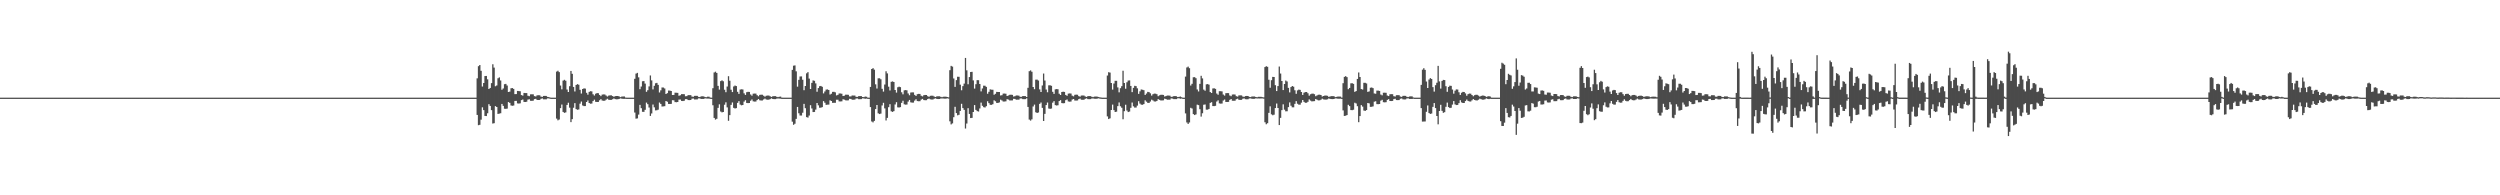 <?xml version="1.0" encoding="UTF-8"?>
<svg xmlns="http://www.w3.org/2000/svg" width="1920" height="150">
  <path d="M0 75.000h1v1.000H0zM1 75.000h1v1.000H1zM2 75.000h1v1.000H2zM3 75.000h1v1.000H3zM4 75.000h1v1.000H4zM5 75.000h1v1.000H5zM6 75.000h1v1.000H6zM7 75.000h1v1.000H7zM8 75.000h1v1.000H8zM9 75.000h1v1.000H9zM10 75.000h1v1.000H10zM11 75.000h1v1.000H11zM12 75.000h1v1.000H12zM13 75.000h1v1.000H13zM14 75.000h1v1.000H14zM15 75.000h1v1.000H15zM16 75.000h1v1.000H16zM17 75.000h1v1.000H17zM18 75.000h1v1.000H18zM19 75.000h1v1.000H19zM20 75.000h1v1.000H20zM21 75.000h1v1.000H21zM22 75.000h1v1.000H22zM23 75.000h1v1.000H23zM24 75.000h1v1.000H24zM25 75.000h1v1.000H25zM26 75.000h1v1.000H26zM27 75.000h1v1.000H27zM28 75.000h1v1.000H28zM29 75.000h1v1.000H29zM30 75.000h1v1.000H30zM31 75.000h1v1.000H31zM32 75.000h1v1.000H32zM33 75.000h1v1.000H33zM34 75.000h1v1.000H34zM35 75.000h1v1.000H35zM36 75.000h1v1.000H36zM37 75.000h1v1.000H37zM38 75.000h1v1.000H38zM39 75.000h1v1.000H39zM40 75.000h1v1.000H40zM41 75.000h1v1.000H41zM42 75.000h1v1.000H42zM43 75.000h1v1.000H43zM44 75.000h1v1.000H44zM45 75.000h1v1.000H45zM46 75.000h1v1.000H46zM47 75.000h1v1.000H47zM48 75.000h1v1.000H48zM49 75.000h1v1.000H49zM50 75.000h1v1.000H50zM51 75.000h1v1.000H51zM52 75.000h1v1.000H52zM53 75.000h1v1.000H53zM54 75.000h1v1.000H54zM55 75.000h1v1.000H55zM56 75.000h1v1.000H56zM57 75.000h1v1.000H57zM58 75.000h1v1.000H58zM59 75.000h1v1.000H59zM60 75.000h1v1.000H60zM61 75.000h1v1.000H61zM62 75.000h1v1.000H62zM63 75.000h1v1.000H63zM64 75.000h1v1.000H64zM65 75.000h1v1.000H65zM66 75.000h1v1.000H66zM67 75.000h1v1.000H67zM68 75.000h1v1.000H68zM69 75.000h1v1.000H69zM70 75.000h1v1.000H70zM71 75.000h1v1.000H71zM72 75.000h1v1.000H72zM73 75.000h1v1.000H73zM74 75.000h1v1.000H74zM75 75.000h1v1.000H75zM76 75.000h1v1.000H76zM77 75.000h1v1.000H77zM78 75.000h1v1.000H78zM79 75.000h1v1.000H79zM80 75.000h1v1.000H80zM81 75.000h1v1.000H81zM82 75.000h1v1.000H82zM83 75.000h1v1.000H83zM84 75.000h1v1.000H84zM85 75.000h1v1.000H85zM86 75.000h1v1.000H86zM87 75.000h1v1.000H87zM88 75.000h1v1.000H88zM89 75.000h1v1.000H89zM90 75.000h1v1.000H90zM91 75.000h1v1.000H91zM92 75.000h1v1.000H92zM93 75.000h1v1.000H93zM94 75.000h1v1.000H94zM95 75.000h1v1.000H95zM96 75.000h1v1.000H96zM97 75.000h1v1.000H97zM98 75.000h1v1.000H98zM99 75.000h1v1.000H99zM100 75.000h1v1.000H100zM101 75.000h1v1.000H101zM102 75.000h1v1.000H102zM103 75.000h1v1.000H103zM104 75.000h1v1.000H104zM105 75.000h1v1.000H105zM106 75.000h1v1.000H106zM107 75.000h1v1.000H107zM108 75.000h1v1.000H108zM109 75.000h1v1.000H109zM110 75.000h1v1.000H110zM111 75.000h1v1.000H111zM112 75.000h1v1.000H112zM113 75.000h1v1.000H113zM114 75.000h1v1.000H114zM115 75.000h1v1.000H115zM116 75.000h1v1.000H116zM117 75.000h1v1.000H117zM118 75.000h1v1.000H118zM119 75.000h1v1.000H119zM120 75.000h1v1.000H120zM121 75.000h1v1.000H121zM122 75.000h1v1.000H122zM123 75.000h1v1.000H123zM124 75.000h1v1.000H124zM125 75.000h1v1.000H125zM126 75.000h1v1.000H126zM127 75.000h1v1.000H127zM128 75.000h1v1.000H128zM129 75.000h1v1.000H129zM130 75.000h1v1.000H130zM131 75.000h1v1.000H131zM132 75.000h1v1.000H132zM133 75.000h1v1.000H133zM134 75.000h1v1.000H134zM135 75.000h1v1.000H135zM136 75.000h1v1.000H136zM137 75.000h1v1.000H137zM138 75.000h1v1.000H138zM139 75.000h1v1.000H139zM140 75.000h1v1.000H140zM141 75.000h1v1.000H141zM142 75.000h1v1.000H142zM143 75.000h1v1.000H143zM144 75.000h1v1.000H144zM145 75.000h1v1.000H145zM146 75.000h1v1.000H146zM147 75.000h1v1.000H147zM148 75.000h1v1.000H148zM149 75.000h1v1.000H149zM150 75.000h1v1.000H150zM151 75.000h1v1.000H151zM152 75.000h1v1.000H152zM153 75.000h1v1.000H153zM154 75.000h1v1.000H154zM155 75.000h1v1.000H155zM156 75.000h1v1.000H156zM157 75.000h1v1.000H157zM158 75.000h1v1.000H158zM159 75.000h1v1.000H159zM160 75.000h1v1.000H160zM161 75.000h1v1.000H161zM162 75.000h1v1.000H162zM163 75.000h1v1.000H163zM164 75.000h1v1.000H164zM165 75.000h1v1.000H165zM166 75.000h1v1.000H166zM167 75.000h1v1.000H167zM168 75.000h1v1.000H168zM169 75.000h1v1.000H169zM170 75.000h1v1.000H170zM171 75.000h1v1.000H171zM172 75.000h1v1.000H172zM173 75.000h1v1.000H173zM174 75.000h1v1.000H174zM175 75.000h1v1.000H175zM176 75.000h1v1.000H176zM177 75.000h1v1.000H177zM178 75.000h1v1.000H178zM179 75.000h1v1.000H179zM180 75.000h1v1.000H180zM181 75.000h1v1.000H181zM182 75.000h1v1.000H182zM183 75.000h1v1.000H183zM184 75.000h1v1.000H184zM185 75.000h1v1.000H185zM186 75.000h1v1.000H186zM187 75.000h1v1.000H187zM188 75.000h1v1.000H188zM189 75.000h1v1.000H189zM190 75.000h1v1.000H190zM191 75.000h1v1.000H191zM192 75.000h1v1.000H192zM193 75.000h1v1.000H193zM194 75.000h1v1.000H194zM195 75.000h1v1.000H195zM196 75.000h1v1.000H196zM197 75.000h1v1.000H197zM198 75.000h1v1.000H198zM199 75.000h1v1.000H199zM200 75.000h1v1.000H200zM201 75.000h1v1.000H201zM202 75.000h1v1.000H202zM203 75.000h1v1.000H203zM204 75.000h1v1.000H204zM205 75.000h1v1.000H205zM206 75.000h1v1.000H206zM207 75.000h1v1.000H207zM208 75.000h1v1.000H208zM209 75.000h1v1.000H209zM210 75.000h1v1.000H210zM211 75.000h1v1.000H211zM212 75.000h1v1.000H212zM213 75.000h1v1.000H213zM214 75.000h1v1.000H214zM215 75.000h1v1.000H215zM216 75.000h1v1.000H216zM217 75.000h1v1.000H217zM218 75.000h1v1.000H218zM219 75.000h1v1.000H219zM220 75.000h1v1.000H220zM221 75.000h1v1.000H221zM222 75.000h1v1.000H222zM223 75.000h1v1.000H223zM224 75.000h1v1.000H224zM225 75.000h1v1.000H225zM226 75.000h1v1.000H226zM227 75.000h1v1.000H227zM228 75.000h1v1.000H228zM229 75.000h1v1.000H229zM230 75.000h1v1.000H230zM231 75.000h1v1.000H231zM232 75.000h1v1.000H232zM233 75.000h1v1.000H233zM234 75.000h1v1.000H234zM235 75.000h1v1.000H235zM236 75.000h1v1.000H236zM237 75.000h1v1.000H237zM238 75.000h1v1.000H238zM239 75.000h1v1.000H239zM240 75.000h1v1.000H240zM241 75.000h1v1.000H241zM242 75.000h1v1.000H242zM243 75.000h1v1.000H243zM244 75.000h1v1.000H244zM245 75.000h1v1.000H245zM246 75.000h1v1.000H246zM247 75.000h1v1.000H247zM248 75.000h1v1.000H248zM249 75.000h1v1.000H249zM250 75.000h1v1.000H250zM251 75.000h1v1.000H251zM252 75.000h1v1.000H252zM253 75.000h1v1.000H253zM254 75.000h1v1.000H254zM255 75.000h1v1.000H255zM256 75.000h1v1.000H256zM257 75.000h1v1.000H257zM258 75.000h1v1.000H258zM259 75.000h1v1.000H259zM260 75.000h1v1.000H260zM261 75.000h1v1.000H261zM262 75.000h1v1.000H262zM263 75.000h1v1.000H263zM264 75.000h1v1.000H264zM265 75.000h1v1.000H265zM266 75.000h1v1.000H266zM267 75.000h1v1.000H267zM268 75.000h1v1.000H268zM269 75.000h1v1.000H269zM270 75.000h1v1.000H270zM271 75.000h1v1.000H271zM272 75.000h1v1.000H272zM273 75.000h1v1.000H273zM274 75.000h1v1.000H274zM275 75.000h1v1.000H275zM276 75.000h1v1.000H276zM277 75.000h1v1.000H277zM278 75.000h1v1.000H278zM279 75.000h1v1.000H279zM280 75.000h1v1.000H280zM281 75.000h1v1.000H281zM282 75.000h1v1.000H282zM283 75.000h1v1.000H283zM284 75.000h1v1.000H284zM285 75.000h1v1.000H285zM286 75.000h1v1.000H286zM287 75.000h1v1.000H287zM288 75.000h1v1.000H288zM289 75.000h1v1.000H289zM290 75.000h1v1.000H290zM291 75.000h1v1.000H291zM292 75.000h1v1.000H292zM293 75.000h1v1.000H293zM294 75.000h1v1.000H294zM295 75.000h1v1.000H295zM296 75.000h1v1.000H296zM297 75.000h1v1.000H297zM298 75.000h1v1.000H298zM299 75.000h1v1.000H299zM300 75.000h1v1.000H300zM301 75.000h1v1.000H301zM302 75.000h1v1.000H302zM303 75.000h1v1.000H303zM304 75.000h1v1.000H304zM305 75.000h1v1.000H305zM306 75.000h1v1.000H306zM307 75.000h1v1.000H307zM308 75.000h1v1.000H308zM309 75.000h1v1.000H309zM310 75.000h1v1.000H310zM311 75.000h1v1.000H311zM312 75.000h1v1.000H312zM313 75.000h1v1.000H313zM314 75.000h1v1.000H314zM315 75.000h1v1.000H315zM316 75.000h1v1.000H316zM317 75.000h1v1.000H317zM318 75.000h1v1.000H318zM319 75.000h1v1.000H319zM320 75.000h1v1.000H320zM321 75.000h1v1.000H321zM322 75.000h1v1.000H322zM323 75.000h1v1.000H323zM324 75.000h1v1.000H324zM325 75.000h1v1.000H325zM326 75.000h1v1.000H326zM327 75.000h1v1.000H327zM328 75.000h1v1.000H328zM329 75.000h1v1.000H329zM330 75.000h1v1.000H330zM331 75.000h1v1.000H331zM332 75.000h1v1.000H332zM333 75.000h1v1.000H333zM334 75.000h1v1.000H334zM335 75.000h1v1.000H335zM336 75.000h1v1.000H336zM337 75.000h1v1.000H337zM338 75.000h1v1.000H338zM339 75.000h1v1.000H339zM340 75.000h1v1.000H340zM341 75.000h1v1.000H341zM342 75.000h1v1.000H342zM343 75.000h1v1.000H343zM344 75.000h1v1.000H344zM345 75.000h1v1.000H345zM346 75.000h1v1.000H346zM347 75.000h1v1.000H347zM348 75.000h1v1.000H348zM349 75.000h1v1.000H349zM350 75.000h1v1.000H350zM351 75.000h1v1.000H351zM352 75.000h1v1.000H352zM353 75.000h1v1.000H353zM354 75.000h1v1.000H354zM355 75.000h1v1.000H355zM356 75.000h1v1.000H356zM357 75.000h1v1.000H357zM358 75.000h1v1.000H358zM359 75.000h1v1.000H359zM360 75.000h1v1.000H360zM361 75.000h1v1.000H361zM362 75.000h1v1.000H362zM363 75.000h1v1.000H363zM364 75.000h1v1.000H364zM365 74.994h1v1.000H365zM366 60.162h1v28.090H366zM367 50.860h1v45.303H367zM368 49.918h1v45.918H368zM369 54.383h1v37.506H369zM370 66.433h1v15.989H370zM371 63.743h1v20.814H371zM372 58.419h1v30.626H372zM373 58.329h1v30.787H373zM374 60.925h1v26.068H374zM375 68.365h1v11.641H375zM376 67.558h1v13.785H376zM377 63.827h1v20.754H377zM378 49.364h1v45.490H378zM379 51.922h1v42.678H379zM380 66.240h1v15.283H380zM381 65.640h1v16.512H381zM382 60.098h1v27.419H382zM383 59.460h1v27.797H383zM384 61.812h1v25.177H384zM385 68.925h1v10.915H385zM386 67.941h1v13.352H386zM387 64.654h1v18.874H387zM388 64.402h1v19.222H388zM389 65.671h1v17.718H389zM390 70.667h1v7.702H390zM391 70.357h1v8.652H391zM392 67.783h1v13.235H392zM393 67.653h1v13.578H393zM394 68.248h1v12.779H394zM395 72.280h1v5.229H395zM396 72.240h1v5.231H396zM397 69.861h1v9.553H397zM398 69.919h1v9.648H398zM399 70.105h1v9.257H399zM400 73.031h1v3.889H400zM401 73.425h1v3.008H401zM402 71.396h1v6.866H402zM403 71.455h1v6.900H403zM404 71.454h1v6.700H404zM405 73.503h1v2.970H405zM406 73.870h1v2.348H406zM407 72.469h1v4.939H407zM408 72.419h1v5.040H408zM409 72.469h1v4.858H409zM410 73.823h1v2.316H410zM411 74.090h1v1.804H411zM412 73.226h1v3.540H412zM413 73.118h1v3.680H413zM414 73.186h1v3.548H414zM415 74.194h1v1.686H415zM416 74.419h1v1.171H416zM417 73.676h1v2.606H417zM418 73.625h1v2.678H418zM419 73.697h1v2.593H419zM420 74.383h1v1.187H420zM421 74.571h1v1.000H421zM422 74.885h1v1.000H422zM423 74.987h1v1.000H423zM424 74.991h1v1.000H424zM425 74.991h1v1.000H425zM426 74.998h1v1.000H426zM427 54.970h1v36.127H427zM428 54.342h1v38.064H428zM429 55.373h1v36.405H429zM430 65.665h1v17.406H430zM431 68.613h1v11.666H431zM432 61.899h1v24.074H432zM433 61.287h1v25.383H433zM434 61.991h1v24.328H434zM435 68.750h1v11.849H435zM436 70.647h1v8.258H436zM437 66.199h1v16.496H437zM438 54.459h1v39.316H438zM439 56.684h1v34.785H439zM440 66.753h1v16.010H440zM441 70.235h1v8.972H441zM442 65.247h1v18.560H442zM443 64.630h1v19.721H443zM444 65.058h1v19.005H444zM445 68.947h1v10.684H445zM446 71.845h1v6.126H446zM447 68.331h1v12.652H447zM448 67.825h1v13.692H448zM449 68.043h1v13.416H449zM450 71.256h1v7.066H450zM451 72.713h1v4.452H451zM452 70.532h1v8.556H452zM453 70.043h1v9.618H453zM454 70.191h1v9.329H454zM455 72.373h1v5.241H455zM456 73.348h1v3.200H456zM457 71.976h1v6.184H457zM458 71.481h1v6.875H458zM459 71.587h1v6.713H459zM460 72.926h1v4.096H460zM461 73.824h1v2.307H461zM462 72.649h1v4.557H462zM463 72.493h1v4.915H463zM464 72.530h1v4.845H464zM465 73.382h1v3.153H465zM466 74.154h1v1.691H466zM467 73.405h1v3.196H467zM468 73.206h1v3.548H468zM469 73.223h1v3.492H469zM470 73.757h1v2.471H470zM471 74.367h1v1.250H471zM472 73.850h1v2.270H472zM473 73.705h1v2.560H473zM474 73.735h1v2.525H474zM475 74.025h1v1.955H475zM476 74.574h1v1.000H476zM477 74.196h1v1.577H477zM478 74.066h1v1.852H478zM479 74.082h1v1.831H479zM480 74.879h1v1.000H480zM481 74.992h1v1.000H481zM482 74.991h1v1.000H482zM483 74.990h1v1.000H483zM484 75.000h1v1.000H484zM485 75.000h1v1.000H485zM486 75.000h1v1.000H486zM487 60.503h1v25.935H487zM488 56.534h1v34.581H488zM489 55.947h1v34.979H489zM490 59.410h1v28.589H490zM491 68.490h1v12.045H491zM492 66.440h1v16.654H492zM493 62.390h1v23.456H493zM494 62.272h1v23.636H494zM495 64.227h1v20.110H495zM496 70.503h1v8.308H496zM497 69.253h1v10.760H497zM498 66.364h1v16.220H498zM499 57.982h1v31.070H499zM500 61.721h1v25.426H500zM501 68.637h1v11.652H501zM502 65.884h1v16.566H502zM503 63.925h1v20.849H503zM504 63.639h1v21.020H504zM505 65.172h1v19.076H505zM506 71.019h1v7.718H506zM507 69.359h1v10.447H507zM508 67.166h1v14.634H508zM509 67.204h1v14.529H509zM510 67.944h1v13.638H510zM511 72.191h1v5.372H511zM512 71.538h1v6.577H512zM513 69.531h1v10.277H513zM514 69.579h1v10.272H514zM515 69.903h1v9.850H515zM516 72.976h1v3.971H516zM517 72.927h1v4.153H517zM518 71.152h1v7.261H518zM519 71.198h1v7.360H519zM520 71.323h1v7.004H520zM521 73.524h1v2.967H521zM522 73.163h1v3.282H522zM523 72.281h1v5.254H523zM524 72.316h1v5.296H524zM525 72.347h1v5.039H525zM526 73.916h1v2.232H526zM527 73.832h1v2.326H527zM528 73.082h1v3.786H528zM529 73.037h1v3.874H529zM530 73.084h1v3.716H530zM531 74.201h1v1.562H531zM532 74.306h1v1.389H532zM533 73.628h1v2.766H533zM534 73.564h1v2.827H534zM535 73.620h1v2.721H535zM536 74.388h1v1.182H536zM537 74.559h1v1.000H537zM538 73.987h1v2.020H538zM539 73.951h1v2.053H539zM540 74.011h1v1.985H540zM541 74.530h1v1.000H541zM542 74.667h1v1.000H542zM543 74.259h1v1.464H543zM544 74.237h1v1.479H544zM545 74.909h1v1.000H545zM546 74.992h1v1.000H546zM547 67.737h1v13.086H547zM548 55.630h1v34.962H548zM549 55.020h1v36.829H549zM550 56.012h1v35.230H550zM551 65.958h1v16.862H551zM552 68.821h1v11.298H552zM553 62.303h1v23.356H553zM554 61.704h1v24.627H554zM555 62.387h1v23.617H555zM556 68.937h1v11.498H556zM557 70.834h1v7.756H557zM558 66.452h1v16.038H558zM559 58.526h1v34.236H559zM560 62.000h1v26.427H560zM561 68.922h1v11.607H561zM562 70.698h1v8.001H562zM563 66.394h1v16.468H563zM564 65.706h1v17.628H564zM565 66.093h1v16.969H565zM566 70.512h1v8.505H566zM567 72.093h1v5.588H567zM568 68.741h1v11.590H568zM569 68.550h1v12.321H569zM570 68.726h1v11.902H570zM571 71.683h1v6.338H571zM572 72.932h1v4.008H572zM573 70.789h1v8.280H573zM574 70.499h1v8.716H574zM575 70.601h1v8.487H575zM576 72.549h1v4.817H576zM577 73.495h1v2.893H577zM578 71.953h1v5.896H578zM579 71.815h1v6.233H579zM580 71.903h1v6.092H580zM581 73.109h1v3.718H581zM582 73.928h1v2.102H582zM583 72.863h1v4.158H583zM584 72.717h1v4.474H584zM585 72.754h1v4.390H585zM586 73.518h1v2.873H586zM587 74.238h1v1.480H587zM588 73.543h1v2.916H588zM589 73.368h1v3.228H589zM590 73.379h1v3.186H590zM591 73.922h1v2.202H591zM592 74.452h1v1.077H592zM593 73.954h1v2.065H593zM594 73.820h1v2.330H594zM595 73.849h1v2.296H595zM596 74.317h1v1.481H596zM597 74.610h1v1.000H597zM598 74.269h1v1.437H598zM599 74.213h1v1.580H599zM600 74.972h1v1.000H600zM601 74.992h1v1.000H601zM602 74.991h1v1.000H602zM603 74.999h1v1.000H603zM604 75.000h1v1.000H604zM605 75.000h1v1.000H605zM606 75.000h1v1.000H606zM607 75.000h1v1.000H607zM608 53.643h1v39.817H608zM609 50.430h1v45.434H609zM610 50.236h1v44.798H610zM611 54.775h1v36.506H611zM612 66.585h1v15.549H612zM613 61.346h1v25.643H613zM614 58.740h1v30.001H614zM615 58.689h1v30.050H615zM616 61.211h1v25.390H616zM617 69.253h1v10.536H617zM618 66.025h1v17.066H618zM619 56.317h1v33.652H619zM620 55.403h1v34.936H620zM621 60.357h1v28.375H621zM622 68.366h1v12.439H622zM623 63.645h1v19.638H623zM624 61.755h1v24.291H624zM625 62.057h1v23.908H625zM626 64.040h1v20.150H626zM627 70.429h1v8.658H627zM628 67.629h1v13.273H628zM629 66.186h1v16.551H629zM630 66.018h1v16.676H630zM631 66.676h1v15.625H631zM632 71.724h1v5.960H632zM633 70.257h1v8.638H633zM634 68.790h1v11.740H634zM635 68.654h1v11.748H635zM636 69.138h1v11.210H636zM637 72.617h1v4.429H637zM638 71.993h1v5.566H638zM639 70.532h1v8.458H639zM640 70.478h1v8.485H640zM641 70.936h1v7.997H641zM642 73.252h1v3.327H642zM643 72.834h1v3.782H643zM644 71.777h1v6.096H644zM645 71.769h1v6.165H645zM646 71.990h1v5.834H646zM647 73.706h1v2.519H647zM648 73.456h1v3.085H648zM649 72.684h1v4.374H649zM650 72.682h1v4.493H650zM651 72.782h1v4.270H651zM652 74.036h1v1.821H652zM653 74.016h1v1.984H653zM654 73.342h1v3.248H654zM655 73.348h1v3.258H655zM656 73.380h1v3.103H656zM657 74.346h1v1.303H657zM658 74.413h1v1.199H658zM659 73.817h1v2.354H659zM660 73.802h1v2.380H660zM661 73.813h1v2.299H661zM662 74.493h1v1.004H662zM663 74.623h1v1.000H663zM664 74.163h1v1.697H664zM665 74.279h1v1.427H665zM666 74.946h1v1.000H666zM667 74.992h1v1.000H667zM668 66.753h1v15.489H668zM669 53.013h1v40.255H669zM670 52.346h1v41.670H670zM671 53.502h1v39.317H671zM672 64.765h1v18.980H672zM673 68.009h1v12.647H673zM674 60.142h1v26.915H674zM675 60.099h1v27.502H675zM676 60.894h1v26.370H676zM677 68.221h1v12.790H677zM678 70.338h1v8.605H678zM679 64.946h1v18.320H679zM680 54.751h1v37.772H680zM681 56.374h1v34.142H681zM682 66.553h1v15.762H682zM683 69.462h1v10.539H683zM684 62.846h1v22.674H684zM685 62.536h1v23.433H685zM686 62.993h1v22.372H686zM687 69.136h1v11.076H687zM688 71.128h1v7.369H688zM689 67.023h1v15.387H689zM690 66.573h1v15.991H690zM691 66.907h1v15.394H691zM692 70.859h1v8.120H692zM693 72.443h1v4.936H693zM694 69.362h1v10.776H694zM695 69.168h1v11.239H695zM696 69.357h1v10.928H696zM697 71.795h1v6.219H697zM698 73.177h1v3.561H698zM699 71.085h1v7.507H699zM700 70.892h1v7.958H700zM701 70.975h1v7.802H701zM702 72.883h1v4.364H702zM703 73.667h1v2.574H703zM704 72.346h1v5.261H704zM705 72.080h1v5.713H705zM706 72.125h1v5.595H706zM707 73.544h1v2.933H707zM708 74.045h1v1.870H708zM709 73.094h1v3.739H709zM710 72.915h1v4.100H710zM711 72.970h1v3.998H711zM712 73.872h1v2.200H712zM713 74.326h1v1.353H713zM714 73.588h1v2.683H714zM715 73.494h1v2.967H715zM716 73.525h1v2.895H716zM717 74.140h1v1.705H717zM718 74.492h1v1.005H718zM719 73.988h1v2.011H719zM720 73.923h1v2.139H720zM721 73.954h1v2.093H721zM722 74.343h1v1.320H722zM723 74.626h1v1.000H723zM724 74.274h1v1.415H724zM725 74.217h1v1.549H725zM726 74.237h1v1.523H726zM727 74.473h1v1.041H727zM728 74.729h1v1.000H728zM729 53.896h1v39.272H729zM730 50.572h1v44.975H730zM731 51.133h1v43.621H731zM732 60.237h1v29.752H732zM733 66.702h1v15.331H733zM734 61.545h1v25.272H734zM735 58.930h1v29.624H735zM736 59.006h1v29.149H736zM737 65.007h1v20.212H737zM738 69.338h1v10.393H738zM739 66.155h1v16.831H739zM740 64.198h1v20.193H740zM741 44.496h1v54.222H741zM742 54.009h1v40.876H742zM743 64.709h1v18.375H743zM744 59.202h1v28.306H744zM745 55.304h1v35.395H745zM746 55.124h1v35.403H746zM747 61.732h1v24.266H747zM748 68.049h1v12.644H748zM749 64.662h1v19.725H749zM750 61.552h1v23.813H750zM751 61.586h1v24.076H751zM752 64.528h1v18.755H752zM753 70.190h1v8.612H753zM754 67.937h1v13.328H754zM755 65.792h1v16.545H755zM756 65.852h1v16.747H756zM757 66.694h1v14.893H757zM758 72.000h1v5.783H758zM759 70.515h1v8.680H759zM760 68.616h1v11.874H760zM761 68.876h1v11.644H761zM762 68.936h1v11.101H762zM763 72.780h1v4.299H763zM764 72.050h1v5.730H764zM765 70.559h1v8.468H765zM766 70.635h1v8.406H766zM767 70.663h1v7.964H767zM768 73.314h1v3.253H768zM769 73.130h1v4.009H769zM770 71.894h1v6.065H770zM771 71.834h1v6.122H771zM772 72.011h1v5.800H772zM773 73.713h1v2.470H773zM774 73.302h1v3.202H774zM775 72.822h1v4.344H775zM776 72.698h1v4.458H776zM777 72.855h1v4.237H777zM778 74.115h1v1.776H778zM779 73.901h1v2.085H779zM780 73.337h1v3.234H780zM781 73.322h1v3.242H781zM782 73.478h1v3.071H782zM783 74.335h1v1.291H783zM784 74.324h1v1.298H784zM785 73.785h1v2.347H785zM786 73.781h1v2.381H786zM787 73.855h1v2.285H787zM788 74.503h1v1.000H788zM789 67.455h1v14.660H789zM790 54.682h1v37.178H790zM791 54.057h1v38.566H791zM792 55.105h1v36.522H792zM793 66.791h1v14.964H793zM794 68.528h1v11.788H794zM795 61.196h1v25.035H795zM796 61.123h1v25.653H796zM797 61.852h1v24.504H797zM798 68.677h1v11.078H798zM799 70.652h1v8.074H799zM800 65.615h1v17.237H800zM801 56.454h1v36.460H801zM802 61.834h1v25.624H802zM803 68.785h1v11.896H803zM804 70.879h1v7.885H804zM805 65.511h1v17.851H805zM806 65.477h1v18.125H806zM807 65.883h1v17.450H807zM808 70.490h1v8.380H808zM809 72.089h1v5.586H809zM810 68.620h1v12.144H810zM811 68.383h1v12.660H811zM812 68.571h1v12.270H812zM813 71.976h1v5.655H813zM814 72.935h1v3.942H814zM815 70.662h1v8.515H815zM816 70.406h1v8.928H816zM817 70.597h1v8.606H817zM818 72.933h1v4.036H818zM819 73.555h1v2.831H819zM820 71.873h1v6.063H820zM821 71.733h1v6.392H821zM822 71.827h1v6.174H822zM823 73.450h1v3.011H823zM824 73.959h1v2.065H824zM825 72.784h1v4.430H825zM826 72.666h1v4.583H826zM827 72.731h1v4.446H827zM828 73.848h1v2.301H828zM829 74.228h1v1.507H829zM830 73.374h1v3.205H830zM831 73.328h1v3.310H831zM832 73.385h1v3.218H832zM833 74.108h1v1.776H833zM834 74.441h1v1.103H834zM835 73.840h1v2.270H835zM836 73.793h1v2.388H836zM837 73.821h1v2.333H837zM838 74.299h1v1.374H838zM839 74.605h1v1.000H839zM840 74.196h1v1.613H840zM841 74.129h1v1.730H841zM842 74.144h1v1.691H842zM843 74.461h1v1.073H843zM844 74.714h1v1.000H844zM845 74.875h1v1.000H845zM846 74.988h1v1.000H846zM847 74.992h1v1.000H847zM848 74.992h1v1.000H848zM849 75.000h1v1.000H849zM850 58.003h1v31.369H850zM851 55.435h1v35.986H851zM852 55.779h1v35.090H852zM853 63.728h1v20.752H853zM854 68.813h1v11.539H854zM855 64.137h1v20.425H855zM856 62.035h1v24.005H856zM857 62.044h1v23.728H857zM858 67.106h1v14.427H858zM859 70.887h1v7.818H859zM860 67.756h1v13.846H860zM861 66.198h1v16.554H861zM862 54.341h1v37.239H862zM863 63.729h1v21.685H863zM864 68.172h1v12.262H864zM865 63.202h1v21.667H865zM866 61.836h1v24.236H866zM867 61.761h1v23.892H867zM868 66.022h1v16.791H868zM869 70.775h1v7.966H869zM870 67.474h1v14.210H870zM871 65.918h1v16.744H871zM872 66.136h1v16.431H872zM873 67.858h1v13.262H873zM874 72.070h1v5.667H874zM875 70.160h1v9.398H875zM876 68.687h1v11.717H876zM877 68.901h1v11.595H877zM878 69.260h1v10.656H878zM879 72.927h1v4.109H879zM880 71.832h1v6.260H880zM881 70.569h1v8.420H881zM882 70.758h1v8.274H882zM883 71.685h1v6.288H883zM884 73.428h1v3.098H884zM885 72.348h1v4.830H885zM886 71.886h1v6.053H886zM887 71.930h1v6.030H887zM888 72.347h1v5.159H888zM889 73.876h1v2.273H889zM890 73.190h1v3.485H890zM891 72.806h1v4.359H891zM892 72.755h1v4.413H892zM893 72.888h1v4.157H893zM894 74.158h1v1.611H894zM895 73.792h1v2.316H895zM896 73.387h1v3.196H896zM897 73.365h1v3.183H897zM898 73.478h1v3.046H898zM899 74.372h1v1.212H899zM900 74.218h1v1.502H900zM901 73.811h1v2.335H901zM902 73.803h1v2.331H902zM903 73.918h1v2.206H903zM904 74.528h1v1.000H904zM905 74.410h1v1.040H905zM906 74.154h1v1.668H906zM907 74.648h1v1.000H907zM908 74.985h1v1.000H908zM909 74.991h1v1.000H909zM910 58.842h1v28.224H910zM911 51.795h1v42.278H911zM912 51.151h1v44.032H912zM913 52.372h1v41.697H913zM914 65.670h1v17.109H914zM915 64.358h1v18.994H915zM916 59.319h1v28.319H916zM917 59.222h1v29.168H917zM918 60.054h1v27.828H918zM919 68.722h1v11.680H919zM920 70.226h1v10.501H920zM921 64.398h1v19.481H921zM922 58.190h1v31.346H922zM923 60.187h1v26.806H923zM924 68.791h1v11.641H924zM925 69.696h1v10.528H925zM926 64.774h1v19.455H926zM927 64.584h1v19.650H927zM928 65.045h1v18.631H928zM929 70.706h1v8.299H929zM930 71.422h1v7.057H930zM931 67.942h1v13.497H931zM932 67.809h1v13.678H932zM933 68.233h1v13.047H933zM934 71.821h1v6.159H934zM935 72.775h1v4.278H935zM936 70.054h1v9.376H936zM937 70.026h1v9.616H937zM938 70.189h1v9.315H938zM939 72.604h1v4.600H939zM940 73.441h1v3.008H940zM941 71.593h1v6.674H941zM942 71.453h1v6.883H942zM943 71.549h1v6.669H943zM944 73.341h1v3.368H944zM945 73.881h1v2.170H945zM946 72.594h1v4.748H946zM947 72.488h1v4.926H947zM948 72.575h1v4.788H948zM949 73.877h1v2.294H949zM950 74.212h1v1.569H950zM951 73.266h1v3.370H951zM952 73.194h1v3.563H952zM953 73.243h1v3.430H953zM954 74.157h1v1.666H954zM955 74.418h1v1.152H955zM956 73.783h1v2.405H956zM957 73.700h1v2.566H957zM958 73.746h1v2.488H958zM959 74.374h1v1.264H959zM960 74.569h1v1.000H960zM961 74.088h1v1.793H961zM962 74.066h1v1.856H962zM963 74.095h1v1.807H963zM964 74.508h1v1.000H964zM965 74.690h1v1.000H965zM966 74.352h1v1.285H966zM967 74.323h1v1.341H967zM968 74.336h1v1.308H968zM969 74.617h1v1.000H969zM970 74.772h1v1.000H970zM971 51.509h1v42.415H971zM972 50.827h1v44.596H972zM973 51.311h1v43.309H973zM974 61.240h1v25.441H974zM975 67.375h1v14.267H975zM976 61.601h1v26.184H976zM977 59.025h1v29.518H977zM978 59.130h1v28.938H978zM979 65.412h1v17.602H979zM980 69.942h1v9.547H980zM981 66.110h1v16.831H981zM982 51.099h1v44.927H982zM983 56.484h1v34.025H983zM984 62.211h1v22.366H984zM985 69.176h1v10.950H985zM986 64.493h1v19.746H986zM987 61.863h1v23.626H987zM988 62.560h1v22.914H988zM989 67.500h1v14.760H989zM990 70.978h1v7.641H990zM991 66.876h1v14.320H991zM992 66.038h1v16.408H992zM993 66.554h1v15.855H993zM994 69.326h1v10.426H994zM995 72.023h1v5.625H995zM996 69.417h1v10.234H996zM997 68.832h1v11.575H997zM998 68.996h1v11.382H998zM999 70.651h1v8.211H999zM1000 72.891h1v3.906H1000zM1001 71.172h1v7.048H1001zM1002 70.721h1v8.228H1002zM1003 70.674h1v8.243H1003zM1004 71.620h1v6.571H1004zM1005 73.451h1v2.889H1005zM1006 72.397h1v4.867H1006zM1007 71.912h1v5.970H1007zM1008 71.875h1v5.911H1008zM1009 72.341h1v5.310H1009zM1010 73.859h1v2.174H1010zM1011 73.264h1v3.314H1011zM1012 72.742h1v4.353H1012zM1013 72.730h1v4.344H1013zM1014 72.984h1v3.604H1014zM1015 74.156h1v1.645H1015zM1016 73.746h1v2.577H1016zM1017 73.353h1v3.161H1017zM1018 73.356h1v3.186H1018zM1019 73.597h1v2.692H1019zM1020 74.377h1v1.240H1020zM1021 74.109h1v1.806H1021zM1022 73.807h1v2.301H1022zM1023 73.816h1v2.329H1023zM1024 73.865h1v2.177H1024zM1025 74.577h1v1.000H1025zM1026 74.394h1v1.227H1026zM1027 74.139h1v1.702H1027zM1028 74.157h1v1.692H1028zM1029 74.198h1v1.566H1029zM1030 74.972h1v1.000H1030zM1031 63.906h1v20.877H1031zM1032 59.010h1v30.010H1032zM1033 58.488h1v30.419H1033zM1034 59.262h1v29.116H1034zM1035 68.509h1v11.995H1035zM1036 67.527h1v14.005H1036zM1037 63.996h1v20.560H1037zM1038 63.880h1v20.746H1038zM1039 64.421h1v19.864H1039zM1040 70.547h1v8.371H1040zM1041 69.947h1v9.516H1041zM1042 60.611h1v20.935H1042zM1043 55.633h1v38.228H1043zM1044 59.145h1v29.970H1044zM1045 68.403h1v12.348H1045zM1046 68.762h1v13.091H1046zM1047 63.607h1v21.306H1047zM1048 63.616h1v21.578H1048zM1049 64.112h1v20.417H1049zM1050 70.538h1v8.558H1050zM1051 70.175h1v9.232H1051zM1052 67.382h1v14.689H1052zM1053 67.162h1v14.882H1053zM1054 67.676h1v14.031H1054zM1055 71.796h1v6.278H1055zM1056 71.985h1v5.777H1056zM1057 69.597h1v10.378H1057zM1058 69.602h1v10.446H1058zM1059 69.835h1v10.057H1059zM1060 72.577h1v4.714H1060zM1061 73.210h1v3.433H1061zM1062 71.225h1v7.270H1062zM1063 71.175h1v7.457H1063zM1064 71.285h1v7.208H1064zM1065 73.392h1v3.301H1065zM1066 73.801h1v2.321H1066zM1067 72.414h1v5.151H1067zM1068 72.275h1v5.335H1068zM1069 72.357h1v5.165H1069zM1070 73.859h1v2.252H1070zM1071 74.146h1v1.683H1071zM1072 73.108h1v3.720H1072zM1073 73.052h1v3.845H1073zM1074 73.121h1v3.735H1074zM1075 74.139h1v1.680H1075zM1076 74.387h1v1.229H1076zM1077 73.649h1v2.637H1077zM1078 73.597h1v2.772H1078zM1079 73.642h1v2.675H1079zM1080 74.358h1v1.285H1080zM1081 74.542h1v1.000H1081zM1082 74.068h1v1.911H1082zM1083 73.985h1v2.011H1083zM1084 74.036h1v1.934H1084zM1085 74.837h1v1.000H1085zM1086 74.993h1v1.000H1086zM1087 74.990h1v1.000H1087zM1088 74.991h1v1.000H1088zM1089 75.000h1v1.000H1089zM1090 75.000h1v1.000H1090zM1091 65.192h1v17.830H1091zM1092 53.517h1v39.868H1092zM1093 52.354h1v41.000H1093zM1094 53.650h1v39.612H1094zM1095 62.630h1v23.248H1095zM1096 67.601h1v13.410H1096zM1097 61.096h1v25.726H1097zM1098 60.027h1v27.499H1098zM1099 60.599h1v26.614H1099zM1100 66.937h1v15.146H1100zM1101 70.326h1v8.807H1101zM1102 65.453h1v17.557H1102zM1103 63.516h1v25.595H1103zM1104 50.566h1v44.900H1104zM1105 62.510h1v22.731H1105zM1106 68.063h1v12.402H1106zM1107 62.171h1v22.974H1107zM1108 61.342h1v25.271H1108zM1109 61.480h1v24.704H1109zM1110 66.183h1v15.839H1110zM1111 70.508h1v8.268H1111zM1112 66.749h1v15.503H1112zM1113 65.803h1v17.212H1113zM1114 65.925h1v16.790H1114zM1115 68.735h1v11.605H1115zM1116 71.943h1v5.663H1116zM1117 69.632h1v10.528H1117zM1118 68.662h1v12.036H1118zM1119 68.764h1v11.819H1119zM1120 70.854h1v8.343H1120zM1121 72.889h1v4.059H1121zM1122 71.198h1v7.442H1122zM1123 70.538h1v8.554H1123zM1124 70.651h1v8.429H1124zM1125 71.712h1v5.928H1125zM1126 73.536h1v2.913H1126zM1127 72.306h1v5.236H1127zM1128 71.843h1v6.083H1128zM1129 71.936h1v6.016H1129zM1130 72.941h1v4.128H1130zM1131 73.927h1v2.142H1131zM1132 73.110h1v3.647H1132zM1133 72.750h1v4.374H1133zM1134 72.789h1v4.346H1134zM1135 73.399h1v3.212H1135zM1136 74.196h1v1.589H1136zM1137 73.689h1v2.503H1137zM1138 73.383h1v3.153H1138zM1139 73.426h1v3.121H1139zM1140 73.729h1v2.522H1140zM1141 74.404h1v1.163H1141zM1142 74.102h1v1.826H1142zM1143 73.838h1v2.279H1143zM1144 74.112h1v1.759H1144zM1145 74.957h1v1.000H1145zM1146 74.993h1v1.000H1146zM1147 74.992h1v1.000H1147zM1148 74.991h1v1.000H1148zM1149 74.999h1v1.000H1149zM1150 75.000h1v1.000H1150zM1151 75.000h1v1.000H1151zM1152 52.849h1v40.249H1152zM1153 48.158h1v48.543H1153zM1154 48.827h1v47.930H1154zM1155 49.757h1v44.474H1155zM1156 64.657h1v18.370H1156zM1157 61.445h1v25.291H1157zM1158 56.673h1v33.351H1158zM1159 57.465h1v32.733H1159zM1160 57.933h1v31.080H1160zM1161 68.175h1v12.222H1161zM1162 66.321h1v15.506H1162zM1163 63.038h1v22.185H1163zM1164 44.872h1v58.687H1164zM1165 53.533h1v41.443H1165zM1166 65.852h1v17.165H1166zM1167 63.383h1v21.656H1167zM1168 57.698h1v32.867H1168zM1169 58.045h1v32.312H1169zM1170 58.946h1v30.743H1170zM1171 68.766h1v12.229H1171zM1172 67.951h1v12.809H1172zM1173 63.574h1v21.921H1173zM1174 63.533h1v22.047H1174zM1175 64.579h1v20.424H1175zM1176 70.263h1v8.868H1176zM1177 70.236h1v9.377H1177zM1178 67.087h1v15.241H1178zM1179 67.172h1v15.229H1179zM1180 67.401h1v14.583H1180zM1181 71.871h1v6.133H1181zM1182 72.253h1v5.264H1182zM1183 69.554h1v10.737H1183zM1184 69.427h1v10.830H1184zM1185 69.739h1v10.322H1185zM1186 72.615h1v4.636H1186zM1187 72.731h1v4.446H1187zM1188 71.089h1v7.575H1188zM1189 71.066h1v7.735H1189zM1190 71.219h1v7.412H1190zM1191 73.365h1v3.203H1191zM1192 73.766h1v2.462H1192zM1193 72.191h1v5.515H1193zM1194 72.179h1v5.565H1194zM1195 72.293h1v5.368H1195zM1196 73.767h1v2.466H1196zM1197 74.095h1v1.780H1197zM1198 73.028h1v3.923H1198zM1199 72.972h1v4.013H1199zM1200 73.085h1v3.827H1200zM1201 74.011h1v1.906H1201zM1202 74.351h1v1.294H1202zM1203 73.589h1v2.802H1203zM1204 73.546h1v2.890H1204zM1205 73.586h1v2.788H1205zM1206 74.339h1v1.330H1206zM1207 74.544h1v1.000H1207zM1208 73.995h1v2.030H1208zM1209 73.950h1v2.091H1209zM1210 73.991h1v2.018H1210zM1211 74.462h1v1.055H1211zM1212 74.656h1v1.000H1212zM1213 52.073h1v42.440H1213zM1214 50.800h1v43.824H1214zM1215 52.230h1v41.914H1215zM1216 63.758h1v21.316H1216zM1217 67.446h1v13.967H1217zM1218 59.190h1v28.530H1218zM1219 58.805h1v29.691H1219zM1220 59.457h1v28.317H1220zM1221 66.967h1v15.640H1221zM1222 69.962h1v9.470H1222zM1223 64.731h1v18.791H1223zM1224 53.580h1v38.751H1224zM1225 56.119h1v35.423H1225zM1226 64.756h1v18.336H1226zM1227 69.143h1v11.053H1227zM1228 63.190h1v22.193H1228zM1229 62.101h1v23.698H1229zM1230 62.764h1v23.036H1230zM1231 68.673h1v12.189H1231zM1232 71.086h1v7.536H1232zM1233 66.939h1v15.031H1233zM1234 66.304h1v16.237H1234zM1235 66.611h1v15.881H1235zM1236 70.337h1v9.006H1236zM1237 72.178h1v5.387H1237zM1238 69.498h1v10.220H1238zM1239 69.003h1v11.399H1239zM1240 69.244h1v11.073H1240zM1241 71.463h1v6.785H1241zM1242 72.963h1v3.870H1242zM1243 71.234h1v7.285H1243zM1244 70.805h1v8.096H1244zM1245 70.861h1v7.949H1245zM1246 72.319h1v5.124H1246zM1247 73.530h1v2.775H1247zM1248 72.219h1v5.210H1248zM1249 72.038h1v5.782H1249zM1250 72.039h1v5.706H1250zM1251 72.949h1v3.894H1251zM1252 73.944h1v2.027H1252zM1253 73.072h1v3.768H1253zM1254 72.906h1v4.140H1254zM1255 72.890h1v4.092H1255zM1256 73.432h1v3.015H1256zM1257 74.239h1v1.493H1257zM1258 73.674h1v2.649H1258zM1259 73.487h1v3.000H1259zM1260 73.488h1v2.965H1260zM1261 73.803h1v2.354H1261zM1262 74.468h1v1.080H1262zM1263 74.096h1v1.844H1263zM1264 73.907h1v2.172H1264zM1265 73.917h1v2.151H1265zM1266 74.084h1v1.835H1266zM1267 74.611h1v1.000H1267zM1268 74.348h1v1.312H1268zM1269 74.210h1v1.565H1269zM1270 74.221h1v1.560H1270zM1271 74.311h1v1.417H1271zM1272 74.725h1v1.000H1272zM1273 61.255h1v25.406H1273zM1274 58.226h1v30.404H1274zM1275 58.963h1v29.841H1275zM1276 61.079h1v25.374H1276zM1277 69.044h1v10.682H1277zM1278 66.243h1v15.987H1278zM1279 63.984h1v20.311H1279zM1280 64.299h1v20.148H1280zM1281 64.642h1v19.149H1281zM1282 70.816h1v7.629H1282zM1283 69.449h1v10.799H1283zM1284 60.940h1v29.498H1284zM1285 57.301h1v33.511H1285zM1286 60.270h1v27.893H1286zM1287 69.399h1v10.667H1287zM1288 67.219h1v14.661H1288zM1289 64.299h1v20.623H1289zM1290 64.327h1v20.434H1290zM1291 65.064h1v19.361H1291zM1292 71.055h1v7.712H1292zM1293 69.912h1v10.397H1293zM1294 67.597h1v14.316H1294zM1295 67.622h1v14.369H1295zM1296 68.130h1v13.471H1296zM1297 72.264h1v5.386H1297zM1298 71.509h1v6.854H1298zM1299 69.765h1v10.192H1299zM1300 69.845h1v10.118H1300zM1301 70.013h1v9.717H1301zM1302 73.003h1v3.969H1302zM1303 72.898h1v4.080H1303zM1304 71.343h1v7.248H1304zM1305 71.298h1v7.264H1305zM1306 71.537h1v6.889H1306zM1307 73.453h1v3.010H1307zM1308 73.331h1v3.324H1308zM1309 72.352h1v5.182H1309zM1310 72.365h1v5.225H1310zM1311 72.447h1v5.014H1311zM1312 73.935h1v2.104H1312zM1313 74.026h1v1.921H1313zM1314 73.110h1v3.751H1314zM1315 73.090h1v3.770H1315zM1316 73.183h1v3.632H1316zM1317 74.185h1v1.620H1317zM1318 74.271h1v1.519H1318zM1319 73.644h1v2.687H1319zM1320 73.633h1v2.726H1320zM1321 73.694h1v2.607H1321zM1322 74.432h1v1.157H1322zM1323 74.559h1v1.000H1323zM1324 74.009h1v1.954H1324zM1325 74.016h1v1.963H1325zM1326 74.046h1v1.898H1326zM1327 74.574h1v1.000H1327zM1328 74.790h1v1.000H1328zM1329 74.978h1v1.000H1329zM1330 74.993h1v1.000H1330zM1331 74.992h1v1.000H1331zM1332 74.991h1v1.000H1332zM1333 71.354h1v11.753H1333zM1334 47.779h1v48.947H1334zM1335 52.646h1v38.316H1335zM1336 74.452h1v1.305H1336zM1337 74.939h1v1.000H1337zM1338 74.985h1v1.000H1338zM1339 74.978h1v1.000H1339zM1340 74.974h1v1.000H1340zM1341 74.975h1v1.000H1341zM1342 74.983h1v1.000H1342zM1343 74.986h1v1.000H1343zM1344 74.982h1v1.000H1344zM1345 39.793h1v62.793H1345zM1346 41.634h1v61.027H1346zM1347 58.615h1v30.724H1347zM1348 64.483h1v20.071H1348zM1349 53.448h1v41.045H1349zM1350 50.879h1v43.876H1350zM1351 52.148h1v41.974H1351zM1352 62.182h1v23.119H1352zM1353 68.181h1v13.102H1353zM1354 61.439h1v25.989H1354zM1355 58.876h1v28.935H1355zM1356 60.083h1v27.789H1356zM1357 67.332h1v15.163H1357zM1358 70.320h1v8.973H1358zM1359 74.875h1v1.000H1359zM1360 41.871h1v58.712H1360zM1361 43.482h1v58.531H1361zM1362 59.897h1v28.333H1362zM1363 64.076h1v19.341H1363zM1364 54.676h1v36.579H1364zM1365 51.759h1v42.385H1365zM1366 53.328h1v39.793H1366zM1367 63.026h1v21.680H1367zM1368 67.692h1v13.532H1368zM1369 61.689h1v25.193H1369zM1370 59.694h1v28.205H1370zM1371 59.692h1v27.806H1371zM1372 66.698h1v15.653H1372zM1373 74.541h1v1.000H1373zM1374 74.974h1v1.000H1374zM1375 45.684h1v51.827H1375zM1376 48.389h1v49.457H1376zM1377 56.199h1v32.887H1377zM1378 66.602h1v16.145H1378zM1379 59.827h1v28.902H1379zM1380 55.647h1v34.764H1380zM1381 57.202h1v33.204H1381zM1382 62.929h1v22.521H1382zM1383 69.165h1v11.044H1383zM1384 64.728h1v19.066H1384zM1385 62.081h1v23.467H1385zM1386 62.867h1v22.617H1386zM1387 66.947h1v14.709H1387zM1388 70.772h1v7.913H1388zM1389 67.079h1v14.360H1389zM1390 66.300h1v16.162H1390zM1391 66.534h1v15.885H1391zM1392 74.023h1v1.958H1392zM1393 74.951h1v1.000H1393zM1394 54.596h1v39.565H1394zM1395 42.375h1v60.165H1395zM1396 69.758h1v11.050H1396zM1397 74.572h1v1.000H1397zM1398 74.955h1v1.000H1398zM1399 74.969h1v1.000H1399zM1400 74.969h1v1.000H1400zM1401 74.970h1v1.000H1401zM1402 74.976h1v1.000H1402zM1403 74.984h1v1.000H1403zM1404 74.986h1v1.000H1404zM1405 46.489h1v50.425H1405zM1406 47.721h1v49.432H1406zM1407 51.121h1v43.025H1407zM1408 65.938h1v17.123H1408zM1409 61.767h1v24.863H1409zM1410 56.169h1v33.541H1410zM1411 56.778h1v33.188H1411zM1412 57.909h1v30.560H1412zM1413 68.833h1v11.671H1413zM1414 66.962h1v15.161H1414zM1415 62.383h1v22.780H1415zM1416 62.821h1v22.446H1416zM1417 64.294h1v19.298H1417zM1418 72.325h1v5.002H1418zM1419 74.935h1v1.000H1419zM1420 54.894h1v34.412H1420zM1421 51.836h1v42.802H1421zM1422 52.220h1v40.628H1422zM1423 65.855h1v17.004H1423zM1424 63.678h1v20.393H1424zM1425 59.017h1v29.369H1425zM1426 58.746h1v29.399H1426zM1427 60.117h1v27.720H1427zM1428 69.276h1v11.170H1428zM1429 68.285h1v12.288H1429zM1430 64.243h1v19.926H1430zM1431 64.178h1v20.208H1431zM1432 64.487h1v19.338H1432zM1433 74.661h1v1.000H1433zM1434 74.973h1v1.000H1434zM1435 56.687h1v32.647H1435zM1436 57.196h1v32.302H1436zM1437 58.024h1v30.013H1437zM1438 68.559h1v12.182H1438zM1439 69.371h1v10.428H1439zM1440 62.965h1v21.841H1440zM1441 63.225h1v21.713H1441zM1442 63.431h1v20.649H1442zM1443 70.414h1v8.753H1443zM1444 69.818h1v9.024H1444zM1445 66.883h1v15.055H1445zM1446 66.881h1v15.151H1446zM1447 67.000h1v14.625H1447zM1448 71.503h1v6.625H1448zM1449 71.909h1v5.850H1449zM1450 69.490h1v10.499H1450zM1451 69.616h1v10.459H1451zM1452 74.711h1v1.000H1452zM1453 74.982h1v1.000H1453zM1454 65.398h1v18.731H1454zM1455 48.937h1v49.367H1455zM1456 70.645h1v9.598H1456zM1457 74.614h1v1.000H1457zM1458 74.960h1v1.000H1458zM1459 74.981h1v1.000H1459zM1460 74.978h1v1.000H1460zM1461 74.972h1v1.000H1461zM1462 74.973h1v1.000H1462zM1463 74.981h1v1.000H1463zM1464 74.985h1v1.000H1464zM1465 60.066h1v27.549H1465zM1466 48.357h1v49.057H1466zM1467 48.981h1v47.010H1467zM1468 62.697h1v23.048H1468zM1469 67.039h1v14.950H1469zM1470 58.282h1v31.115H1470zM1471 56.782h1v32.932H1471zM1472 57.514h1v31.740H1472zM1473 67.062h1v15.522H1473zM1474 69.695h1v10.030H1474zM1475 63.610h1v20.967H1475zM1476 62.685h1v22.173H1476zM1477 63.350h1v21.560H1477zM1478 71.251h1v6.890H1478zM1479 74.833h1v1.000H1479zM1480 74.974h1v1.000H1480zM1481 58.226h1v29.970H1481zM1482 56.549h1v33.952H1482zM1483 64.581h1v19.110H1483zM1484 68.818h1v11.303H1484zM1485 62.853h1v22.490H1485zM1486 62.300h1v23.788H1486zM1487 62.342h1v23.338H1487zM1488 67.705h1v13.949H1488zM1489 71.058h1v7.469H1489zM1490 67.118h1v14.891H1490zM1491 66.139h1v16.615H1491zM1492 66.526h1v16.141H1492zM1493 70.099h1v9.068H1493zM1494 74.763h1v1.000H1494zM1495 74.980h1v1.000H1495zM1496 57.950h1v30.508H1496zM1497 52.069h1v40.710H1497zM1498 62.310h1v24.113H1498zM1499 67.641h1v13.360H1499zM1500 61.329h1v24.803H1500zM1501 59.597h1v27.455H1501zM1502 59.747h1v27.287H1502zM1503 65.636h1v15.784H1503zM1504 70.012h1v9.185H1504zM1505 66.167h1v16.859H1505zM1506 64.442h1v18.913H1506zM1507 64.602h1v18.860H1507zM1508 68.676h1v11.314H1508zM1509 71.532h1v6.507H1509zM1510 68.778h1v11.791H1510zM1511 67.677h1v13.402H1511zM1512 69.152h1v11.205H1512zM1513 74.895h1v1.000H1513zM1514 74.984h1v1.000H1514zM1515 46.805h1v54.204H1515zM1516 51.449h1v42.673H1516zM1517 74.246h1v1.680H1517zM1518 74.894h1v1.000H1518zM1519 74.969h1v1.000H1519zM1520 74.973h1v1.000H1520zM1521 74.969h1v1.000H1521zM1522 74.970h1v1.000H1522zM1523 74.972h1v1.000H1523zM1524 74.985h1v1.000H1524zM1525 74.980h1v1.000H1525zM1526 45.467h1v52.317H1526zM1527 46.946h1v50.990H1527zM1528 55.967h1v38.776H1528zM1529 65.637h1v17.753H1529zM1530 59.647h1v27.460H1530zM1531 55.392h1v34.901H1531zM1532 56.070h1v34.498H1532zM1533 60.463h1v25.590H1533zM1534 68.602h1v12.110H1534zM1535 64.615h1v19.190H1535zM1536 61.880h1v23.662H1536zM1537 62.359h1v23.277H1537zM1538 63.880h1v20.025H1538zM1539 74.238h1v1.362H1539zM1540 74.957h1v1.000H1540zM1541 48.912h1v48.483H1541zM1542 39.684h1v64.794H1542zM1543 40.883h1v60.316H1543zM1544 62.134h1v23.438H1544zM1545 56.938h1v32.023H1545zM1546 50.146h1v46.150H1546zM1547 49.292h1v46.429H1547zM1548 52.009h1v43.136H1548zM1549 66.528h1v15.989H1549zM1550 64.573h1v19.047H1550zM1551 58.088h1v30.783H1551zM1552 58.154h1v31.134H1552zM1553 61.076h1v25.404H1553zM1554 68.685h1v11.438H1554zM1555 70.211h1v9.036H1555zM1556 62.401h1v24.153H1556zM1557 58.191h1v30.119H1557zM1558 60.601h1v27.342H1558zM1559 68.843h1v11.359H1559zM1560 67.788h1v12.130H1560zM1561 63.867h1v20.138H1561zM1562 63.864h1v20.356H1562zM1563 64.750h1v19.051H1563zM1564 70.729h1v8.101H1564zM1565 70.172h1v9.418H1565zM1566 67.374h1v13.887H1566zM1567 67.404h1v14.186H1567zM1568 67.767h1v13.478H1568zM1569 71.930h1v5.657H1569zM1570 74.462h1v1.080H1570zM1571 74.973h1v1.000H1571zM1572 74.990h1v1.000H1572zM1573 74.992h1v1.000H1573zM1574 74.991h1v1.000H1574zM1575 74.992h1v1.000H1575zM1576 74.992h1v1.000H1576zM1577 74.992h1v1.000H1577zM1578 74.992h1v1.000H1578zM1579 74.992h1v1.000H1579zM1580 74.992h1v1.000H1580zM1581 74.992h1v1.000H1581zM1582 74.994h1v1.000H1582zM1583 75.000h1v1.000H1583zM1584 75.000h1v1.000H1584zM1585 75.000h1v1.000H1585zM1586 75.000h1v1.000H1586zM1587 75.000h1v1.000H1587zM1588 75.000h1v1.000H1588zM1589 75.000h1v1.000H1589zM1590 75.000h1v1.000H1590zM1591 75.000h1v1.000H1591zM1592 75.000h1v1.000H1592zM1593 75.000h1v1.000H1593zM1594 75.000h1v1.000H1594zM1595 75.000h1v1.000H1595zM1596 75.000h1v1.000H1596zM1597 75.000h1v1.000H1597zM1598 75.000h1v1.000H1598zM1599 75.000h1v1.000H1599zM1600 75.000h1v1.000H1600zM1601 75.000h1v1.000H1601zM1602 75.000h1v1.000H1602zM1603 75.000h1v1.000H1603zM1604 75.000h1v1.000H1604zM1605 75.000h1v1.000H1605zM1606 75.000h1v1.000H1606zM1607 75.000h1v1.000H1607zM1608 75.000h1v1.000H1608zM1609 75.000h1v1.000H1609zM1610 75.000h1v1.000H1610zM1611 75.000h1v1.000H1611zM1612 75.000h1v1.000H1612zM1613 75.000h1v1.000H1613zM1614 75.000h1v1.000H1614zM1615 75.000h1v1.000H1615zM1616 75.000h1v1.000H1616zM1617 75.000h1v1.000H1617zM1618 75.000h1v1.000H1618zM1619 75.000h1v1.000H1619zM1620 75.000h1v1.000H1620zM1621 75.000h1v1.000H1621zM1622 75.000h1v1.000H1622zM1623 75.000h1v1.000H1623zM1624 75.000h1v1.000H1624zM1625 75.000h1v1.000H1625zM1626 75.000h1v1.000H1626zM1627 75.000h1v1.000H1627zM1628 75.000h1v1.000H1628zM1629 75.000h1v1.000H1629zM1630 75.000h1v1.000H1630zM1631 75.000h1v1.000H1631zM1632 75.000h1v1.000H1632zM1633 75.000h1v1.000H1633zM1634 75.000h1v1.000H1634zM1635 75.000h1v1.000H1635zM1636 75.000h1v1.000H1636zM1637 75.000h1v1.000H1637zM1638 75.000h1v1.000H1638zM1639 75.000h1v1.000H1639zM1640 75.000h1v1.000H1640zM1641 75.000h1v1.000H1641zM1642 75.000h1v1.000H1642zM1643 75.000h1v1.000H1643zM1644 75.000h1v1.000H1644zM1645 75.000h1v1.000H1645zM1646 75.000h1v1.000H1646zM1647 75.000h1v1.000H1647zM1648 75.000h1v1.000H1648zM1649 75.000h1v1.000H1649zM1650 75.000h1v1.000H1650zM1651 75.000h1v1.000H1651zM1652 75.000h1v1.000H1652zM1653 75.000h1v1.000H1653zM1654 75.000h1v1.000H1654zM1655 75.000h1v1.000H1655zM1656 75.000h1v1.000H1656zM1657 75.000h1v1.000H1657zM1658 75.000h1v1.000H1658zM1659 75.000h1v1.000H1659zM1660 75.000h1v1.000H1660zM1661 75.000h1v1.000H1661zM1662 75.000h1v1.000H1662zM1663 75.000h1v1.000H1663zM1664 75.000h1v1.000H1664zM1665 75.000h1v1.000H1665zM1666 75.000h1v1.000H1666zM1667 75.000h1v1.000H1667zM1668 75.000h1v1.000H1668zM1669 75.000h1v1.000H1669zM1670 75.000h1v1.000H1670zM1671 75.000h1v1.000H1671zM1672 75.000h1v1.000H1672zM1673 75.000h1v1.000H1673zM1674 75.000h1v1.000H1674zM1675 75.000h1v1.000H1675zM1676 75.000h1v1.000H1676zM1677 75.000h1v1.000H1677zM1678 75.000h1v1.000H1678zM1679 75.000h1v1.000H1679zM1680 75.000h1v1.000H1680zM1681 75.000h1v1.000H1681zM1682 75.000h1v1.000H1682zM1683 75.000h1v1.000H1683zM1684 75.000h1v1.000H1684zM1685 75.000h1v1.000H1685zM1686 75.000h1v1.000H1686zM1687 75.000h1v1.000H1687zM1688 75.000h1v1.000H1688zM1689 75.000h1v1.000H1689zM1690 75.000h1v1.000H1690zM1691 75.000h1v1.000H1691zM1692 75.000h1v1.000H1692zM1693 75.000h1v1.000H1693zM1694 75.000h1v1.000H1694zM1695 75.000h1v1.000H1695zM1696 70.949h1v7.369H1696zM1697 59.498h1v28.711H1697zM1698 59.208h1v29.325H1698zM1699 60.007h1v27.737H1699zM1700 68.319h1v12.494H1700zM1701 69.197h1v10.730H1701zM1702 64.501h1v19.498H1702zM1703 64.294h1v20.015H1703zM1704 64.788h1v19.205H1704zM1705 70.433h1v8.661H1705zM1706 74.404h1v1.174H1706zM1707 74.967h1v1.000H1707zM1708 58.425h1v29.649H1708zM1709 59.228h1v28.531H1709zM1710 68.045h1v12.440H1710zM1711 70.311h1v9.762H1711zM1712 64.561h1v19.489H1712zM1713 63.713h1v20.298H1713zM1714 64.429h1v19.498H1714zM1715 69.921h1v9.081H1715zM1716 71.205h1v6.843H1716zM1717 67.776h1v13.577H1717zM1718 67.148h1v14.328H1718zM1719 67.783h1v13.632H1719zM1720 71.737h1v6.299H1720zM1721 72.648h1v4.465H1721zM1722 69.598h1v9.933H1722zM1723 69.486h1v10.274H1723zM1724 69.929h1v9.770H1724zM1725 72.587h1v4.570H1725zM1726 73.290h1v3.264H1726zM1727 71.156h1v7.100H1727zM1728 71.100h1v7.412H1728zM1729 71.288h1v7.150H1729zM1730 73.193h1v3.504H1730zM1731 73.756h1v2.328H1731zM1732 72.272h1v5.141H1732zM1733 72.238h1v5.351H1733zM1734 72.292h1v5.140H1734zM1735 73.638h1v2.705H1735zM1736 74.093h1v1.731H1736zM1737 73.075h1v3.707H1737zM1738 73.017h1v3.887H1738zM1739 73.024h1v3.784H1739zM1740 73.966h1v2.101H1740zM1741 74.340h1v1.286H1741zM1742 73.649h1v2.653H1742zM1743 73.546h1v2.845H1743zM1744 73.561h1v2.788H1744zM1745 74.281h1v1.399H1745zM1746 74.517h1v1.000H1746zM1747 74.033h1v1.961H1747zM1748 73.933h1v2.078H1748zM1749 73.958h1v2.046H1749zM1750 74.429h1v1.099H1750zM1751 74.649h1v1.000H1751zM1752 74.356h1v1.314H1752zM1753 74.692h1v1.000H1753zM1754 74.979h1v1.000H1754zM1755 74.991h1v1.000H1755zM1756 74.991h1v1.000H1756zM1757 56.354h1v33.703H1757zM1758 55.440h1v36.001H1758zM1759 55.791h1v35.100H1759zM1760 63.735h1v20.747H1760zM1761 68.808h1v11.555H1761zM1762 64.126h1v20.440H1762zM1763 62.017h1v24.035H1763zM1764 62.045h1v23.732H1764zM1765 67.101h1v14.439H1765zM1766 70.882h1v7.830H1766zM1767 67.499h1v14.113H1767zM1768 59.545h1v28.864H1768zM1769 62.609h1v24.140H1769zM1770 67.353h1v14.907H1770zM1771 70.756h1v8.046H1771zM1772 66.873h1v15.340H1772zM1773 66.259h1v16.632H1773zM1774 66.517h1v16.262H1774zM1775 69.153h1v11.292H1775zM1776 72.066h1v5.602H1776zM1777 69.571h1v10.240H1777zM1778 68.967h1v11.598H1778zM1779 69.031h1v11.488H1779zM1780 70.523h1v8.622H1780zM1781 72.936h1v4.064H1781zM1782 71.432h1v7.016H1782zM1783 70.772h1v8.223H1783zM1784 70.792h1v8.142H1784zM1785 71.587h1v6.683H1785zM1786 73.571h1v2.776H1786zM1787 72.472h1v4.922H1787zM1788 71.979h1v5.892H1788zM1789 72.049h1v5.815H1789zM1790 72.343h1v5.006H1790zM1791 73.995h1v2.015H1791zM1792 73.279h1v3.335H1792zM1793 72.854h1v4.230H1793zM1794 72.866h1v4.220H1794zM1795 73.217h1v3.496H1795zM1796 74.242h1v1.500H1796zM1797 73.870h1v2.260H1797zM1798 73.471h1v3.041H1798zM1799 73.452h1v3.043H1799zM1800 73.831h1v2.356H1800zM1801 74.438h1v1.096H1801zM1802 74.192h1v1.559H1802zM1803 73.884h1v2.206H1803zM1804 73.900h1v2.189H1804zM1805 74.046h1v1.892H1805zM1806 74.588h1v1.000H1806zM1807 74.352h1v1.239H1807zM1808 74.206h1v1.591H1808zM1809 74.198h1v1.584H1809zM1810 74.249h1v1.490H1810zM1811 74.698h1v1.000H1811zM1812 74.927h1v1.000H1812zM1813 74.992h1v1.000H1813zM1814 74.992h1v1.000H1814zM1815 74.995h1v1.000H1815zM1816 75.000h1v1.000H1816zM1817 66.992h1v14.418H1817zM1818 63.977h1v20.642H1818zM1819 63.478h1v21.064H1819zM1820 64.334h1v19.907H1820zM1821 70.630h1v7.901H1821zM1822 70.314h1v8.601H1822zM1823 67.208h1v14.570H1823zM1824 67.030h1v14.644H1824zM1825 67.741h1v13.901H1825zM1826 71.838h1v5.860H1826zM1827 71.715h1v5.585H1827zM1828 69.471h1v10.348H1828zM1829 69.381h1v10.497H1829zM1830 69.909h1v9.831H1830zM1831 72.711h1v4.357H1831zM1832 72.618h1v4.587H1832zM1833 71.240h1v7.048H1833zM1834 71.208h1v7.207H1834zM1835 71.468h1v6.795H1835zM1836 73.385h1v2.971H1836zM1837 73.654h1v2.631H1837zM1838 72.474h1v4.852H1838zM1839 72.465h1v4.911H1839zM1840 72.568h1v4.661H1840zM1841 74.028h1v1.952H1841zM1842 74.212h1v1.500H1842zM1843 73.314h1v3.301H1843zM1844 73.329h1v3.311H1844zM1845 73.339h1v3.165H1845zM1846 74.289h1v1.415H1846zM1847 74.493h1v1.005H1847zM1848 73.893h1v2.213H1848zM1849 73.856h1v2.263H1849zM1850 73.903h1v2.145H1850zM1851 74.483h1v1.019H1851zM1852 74.625h1v1.000H1852zM1853 74.282h1v1.463H1853zM1854 74.225h1v1.528H1854zM1855 74.274h1v1.446H1855zM1856 74.623h1v1.000H1856zM1857 74.770h1v1.000H1857zM1858 74.513h1v1.000H1858zM1859 74.481h1v1.015H1859zM1860 74.525h1v1.000H1860zM1861 74.774h1v1.000H1861zM1862 74.843h1v1.000H1862zM1863 74.664h1v1.000H1863zM1864 74.659h1v1.000H1864zM1865 74.683h1v1.000H1865zM1866 74.844h1v1.000H1866zM1867 74.894h1v1.000H1867zM1868 74.782h1v1.000H1868zM1869 74.779h1v1.000H1869zM1870 74.791h1v1.000H1870zM1871 74.894h1v1.000H1871zM1872 74.931h1v1.000H1872zM1873 74.863h1v1.000H1873zM1874 74.861h1v1.000H1874zM1875 74.865h1v1.000H1875zM1876 74.929h1v1.000H1876zM1877 74.955h1v1.000H1877zM1878 74.916h1v1.000H1878zM1879 74.914h1v1.000H1879zM1880 74.915h1v1.000H1880zM1881 74.953h1v1.000H1881zM1882 74.972h1v1.000H1882zM1883 74.951h1v1.000H1883zM1884 74.947h1v1.000H1884zM1885 74.948h1v1.000H1885zM1886 74.973h1v1.000H1886zM1887 74.983h1v1.000H1887zM1888 74.971h1v1.000H1888zM1889 74.969h1v1.000H1889zM1890 74.970h1v1.000H1890zM1891 74.982h1v1.000H1891zM1892 74.990h1v1.000H1892zM1893 74.984h1v1.000H1893zM1894 74.982h1v1.000H1894zM1895 74.984h1v1.000H1895zM1896 74.990h1v1.000H1896zM1897 74.995h1v1.000H1897zM1898 74.992h1v1.000H1898zM1899 74.991h1v1.000H1899zM1900 74.992h1v1.000H1900zM1901 74.995h1v1.000H1901zM1902 74.997h1v1.000H1902zM1903 74.996h1v1.000H1903zM1904 74.996h1v1.000H1904zM1905 74.997h1v1.000H1905zM1906 74.998h1v1.000H1906zM1907 74.999h1v1.000H1907zM1908 75.000h1v1.000H1908zM1909 75.000h1v1.000H1909zM1910 75.000h1v1.000H1910zM1911 75.000h1v1.000H1911zM1912 75.000h1v1.000H1912zM1913 75.000h1v1.000H1913zM1914 75.000h1v1.000H1914zM1915 75.000h1v1.000H1915zM1916 75.000h1v1.000H1916zM1917 75.000h1v1.000H1917zM1918 75.000h1v1.000H1918zM1919 75.000h1v1.000H1919z" fill="#4a4a4a"></path>
</svg>
